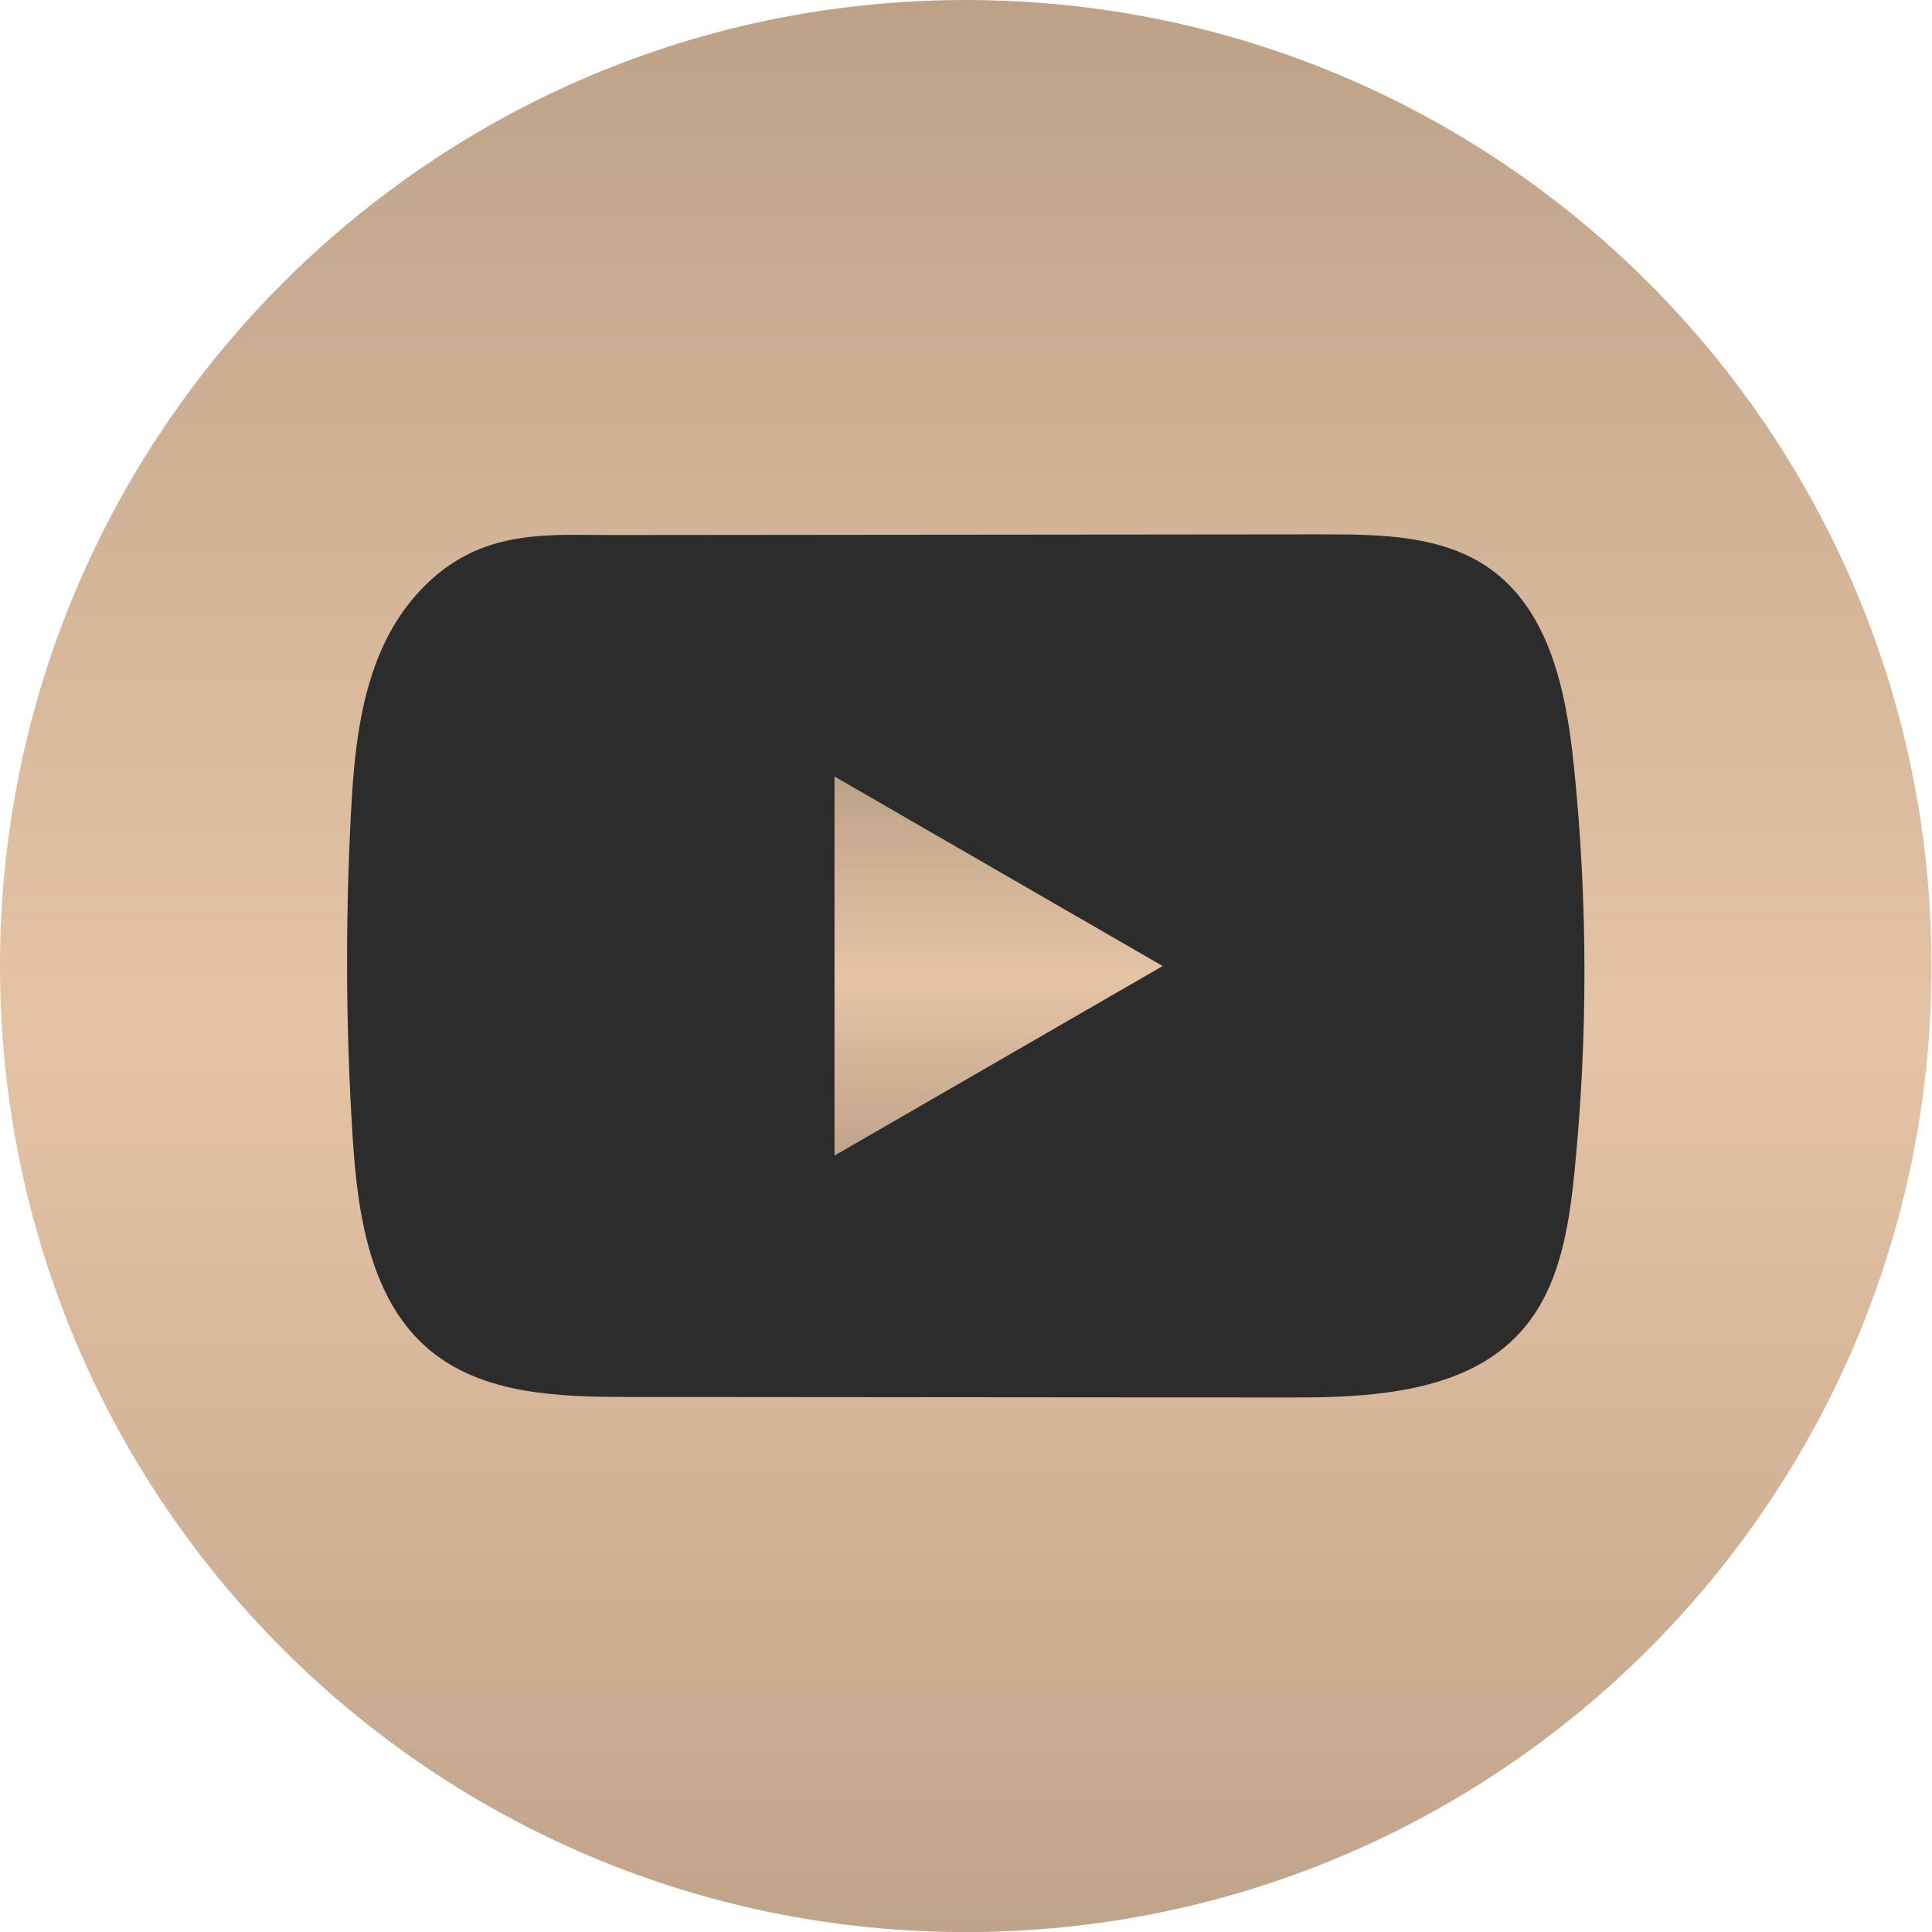 <?xml version="1.0" encoding="UTF-8"?> <svg xmlns="http://www.w3.org/2000/svg" width="197" height="197" viewBox="0 0 197 197" fill="none"><path d="M196.949 98.504C196.949 44.102 152.861 0 98.475 0C44.089 0 0 44.102 0 98.504C0 152.906 44.089 197.007 98.475 197.007C152.861 197.007 196.949 152.906 196.949 98.504Z" fill="url(#paint0_linear_207_13)"></path><path d="M140.277 142.131C137.343 142.45 134.34 142.505 131.461 142.498C109.007 142.478 86.552 142.457 64.104 142.443C57.039 142.443 49.345 142.215 43.885 137.722C37.733 132.649 36.453 123.851 35.955 115.891C35.263 104.982 35.208 94.039 35.775 83.124C36.087 77.129 36.633 70.99 39.214 65.563C41.069 61.666 44.162 58.164 48.12 56.322C52.721 54.184 57.538 54.564 62.492 54.557C74.353 54.544 86.213 54.537 98.073 54.523C110.404 54.509 122.742 54.502 135.073 54.488C140.9 54.488 147.155 54.606 151.909 57.977C158.047 62.324 159.714 70.595 160.482 78.078C161.901 91.859 161.922 105.785 160.538 119.567C159.963 125.249 159.008 131.257 155.265 135.57C151.556 139.847 146.055 141.495 140.284 142.125L140.277 142.131Z" fill="#2C2C2C"></path><path d="M118.556 98.504L85.092 79.178V117.829L118.556 98.504Z" fill="url(#paint1_linear_207_13)"></path><defs><linearGradient id="paint0_linear_207_13" x1="98.475" y1="0" x2="98.475" y2="197.007" gradientUnits="userSpaceOnUse"><stop stop-color="#BDA288"></stop><stop offset="0.53" stop-color="#E5C4A5"></stop><stop offset="1" stop-color="#C0A48A"></stop></linearGradient><linearGradient id="paint1_linear_207_13" x1="101.824" y1="79.178" x2="101.824" y2="117.829" gradientUnits="userSpaceOnUse"><stop stop-color="#BDA288"></stop><stop offset="0.53" stop-color="#E5C4A5"></stop><stop offset="1" stop-color="#C0A48A"></stop></linearGradient></defs></svg> 